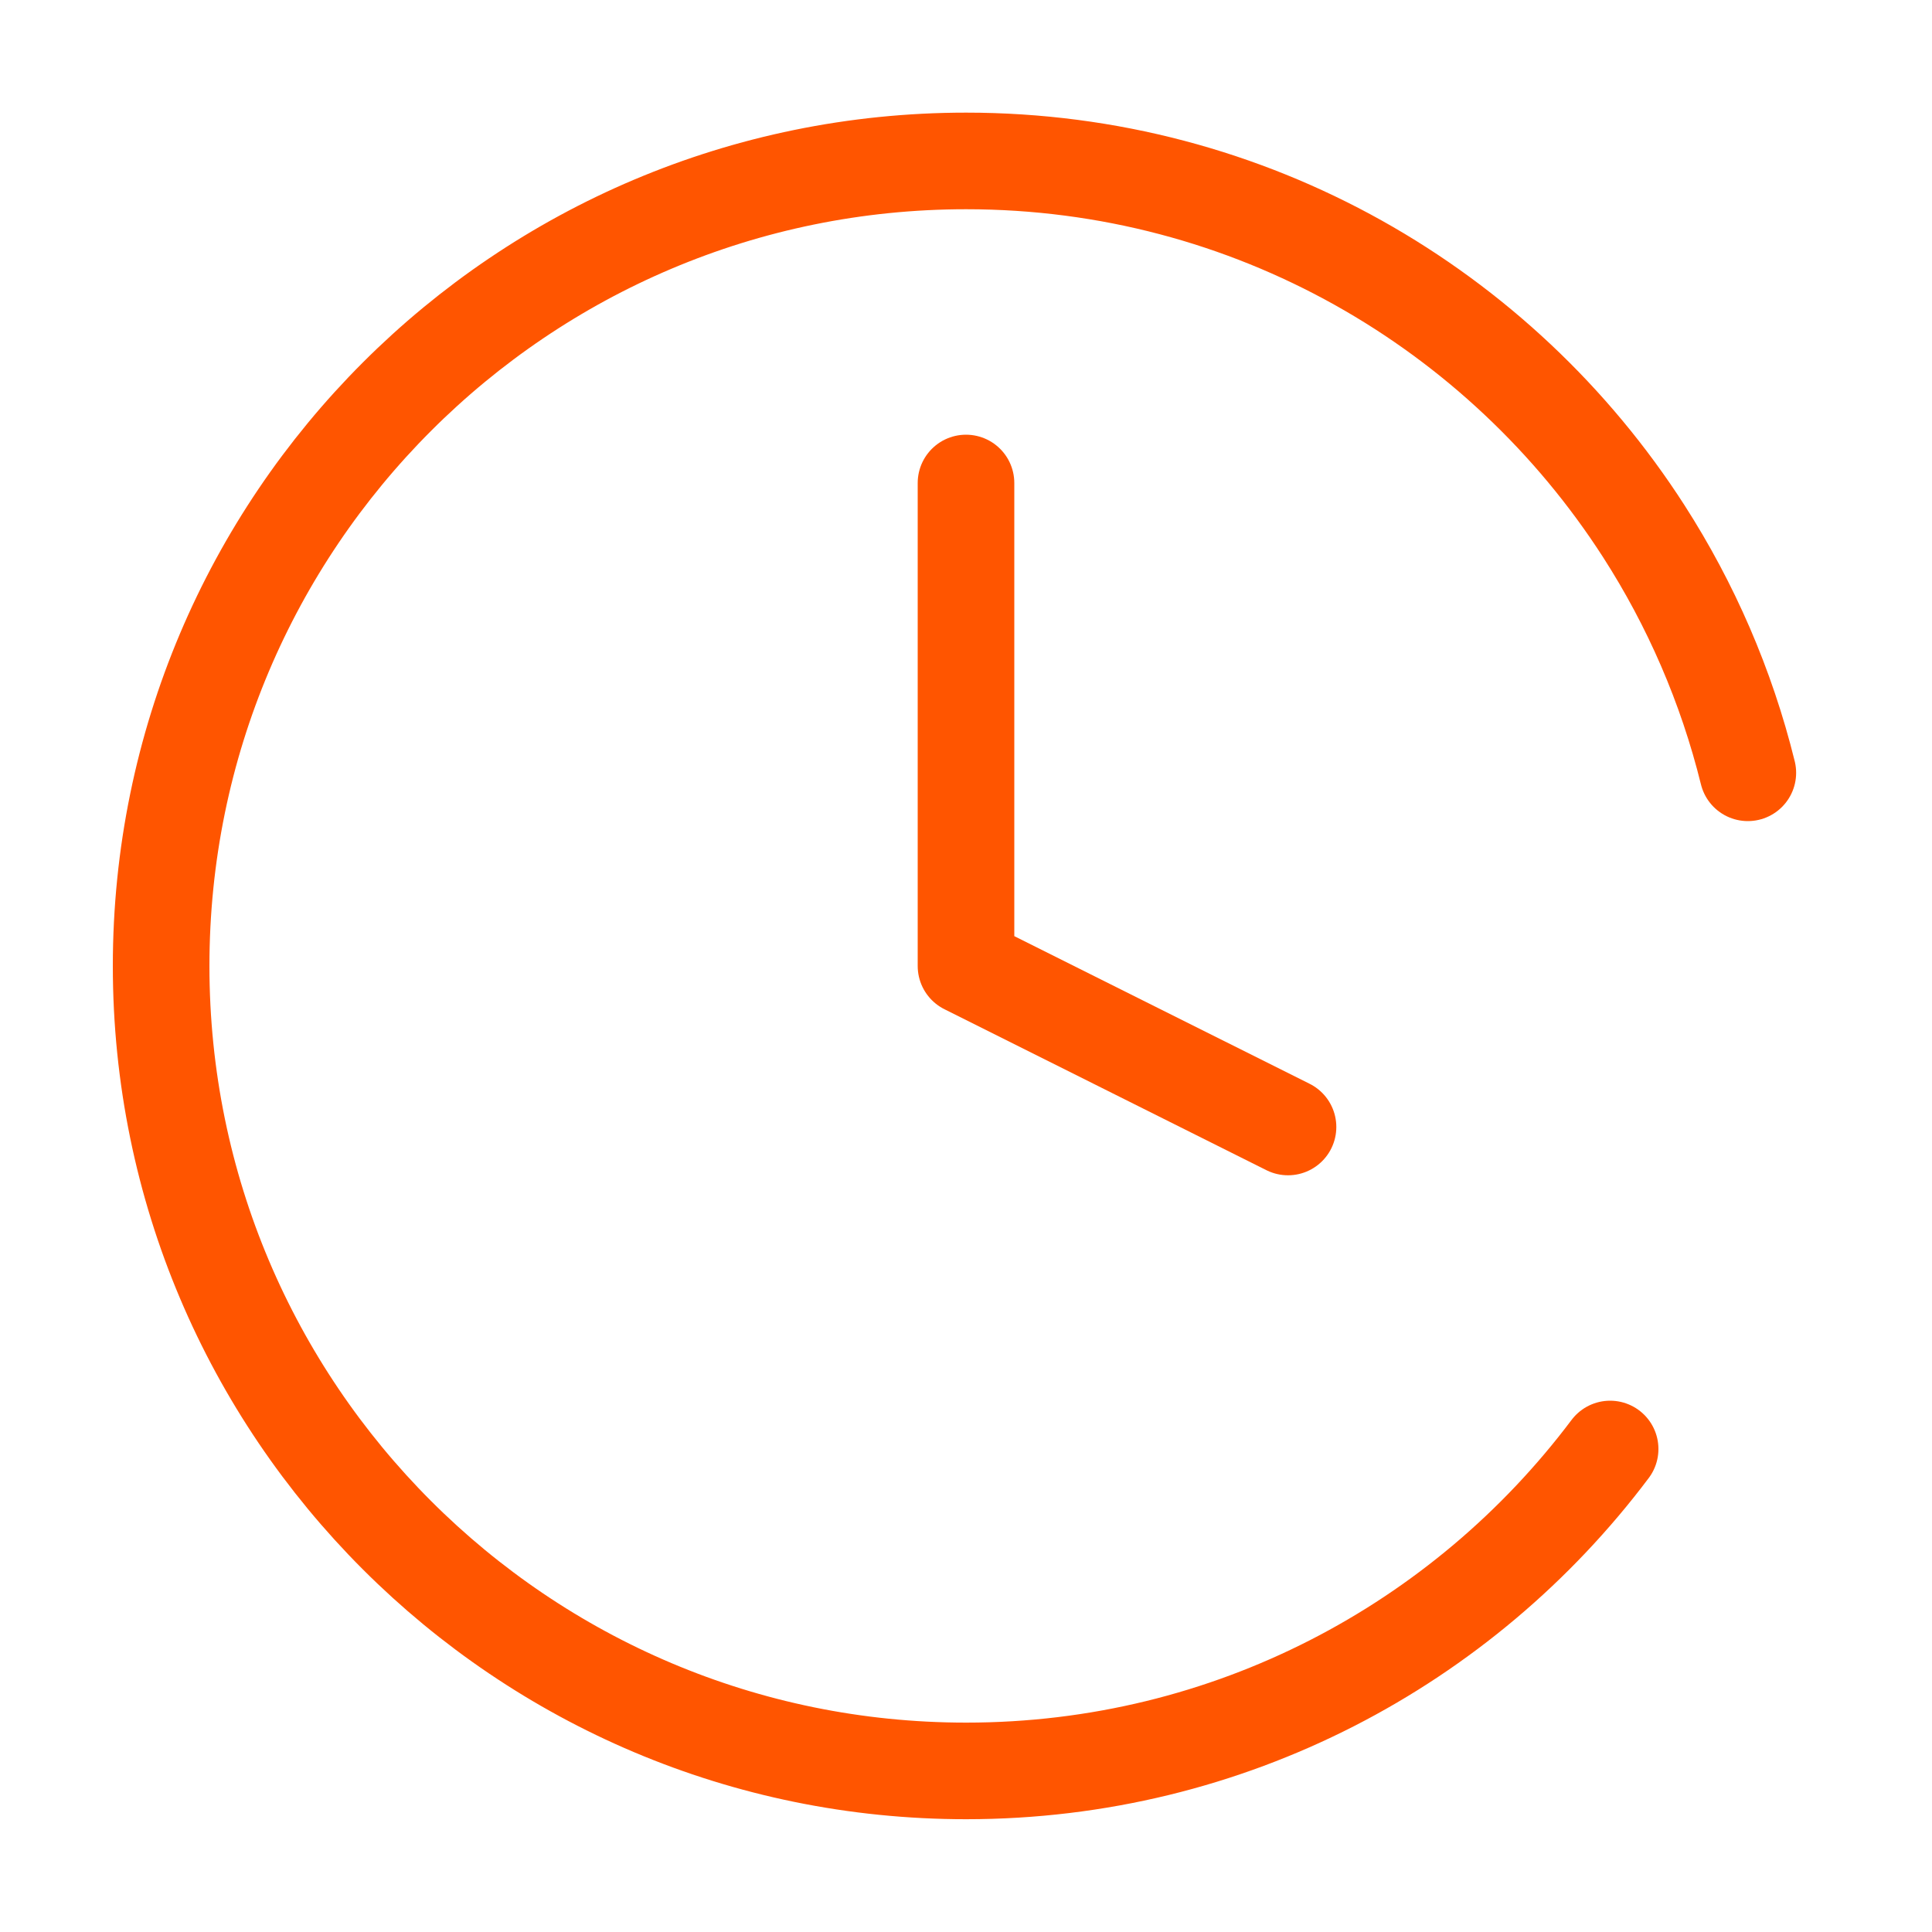 <svg width="40" height="40" viewBox="0 0 40 40" fill="none" xmlns="http://www.w3.org/2000/svg">
<path d="M33.336 30C30.295 34.047 25.455 36.665 20.003 36.665C10.798 36.665 3.336 29.203 3.336 19.999C3.336 10.794 10.798 3.332 20.003 3.332C25.893 3.332 31.069 6.388 34.034 11C35.008 12.516 35.743 14.201 36.187 16" stroke="#FF5500" stroke-width="2" stroke-linecap="round" stroke-linejoin="round"/>
<path d="M20 10V20L26.667 23.333" stroke="#FF5500" stroke-width="2" stroke-linecap="round" stroke-linejoin="round"/>
</svg>
